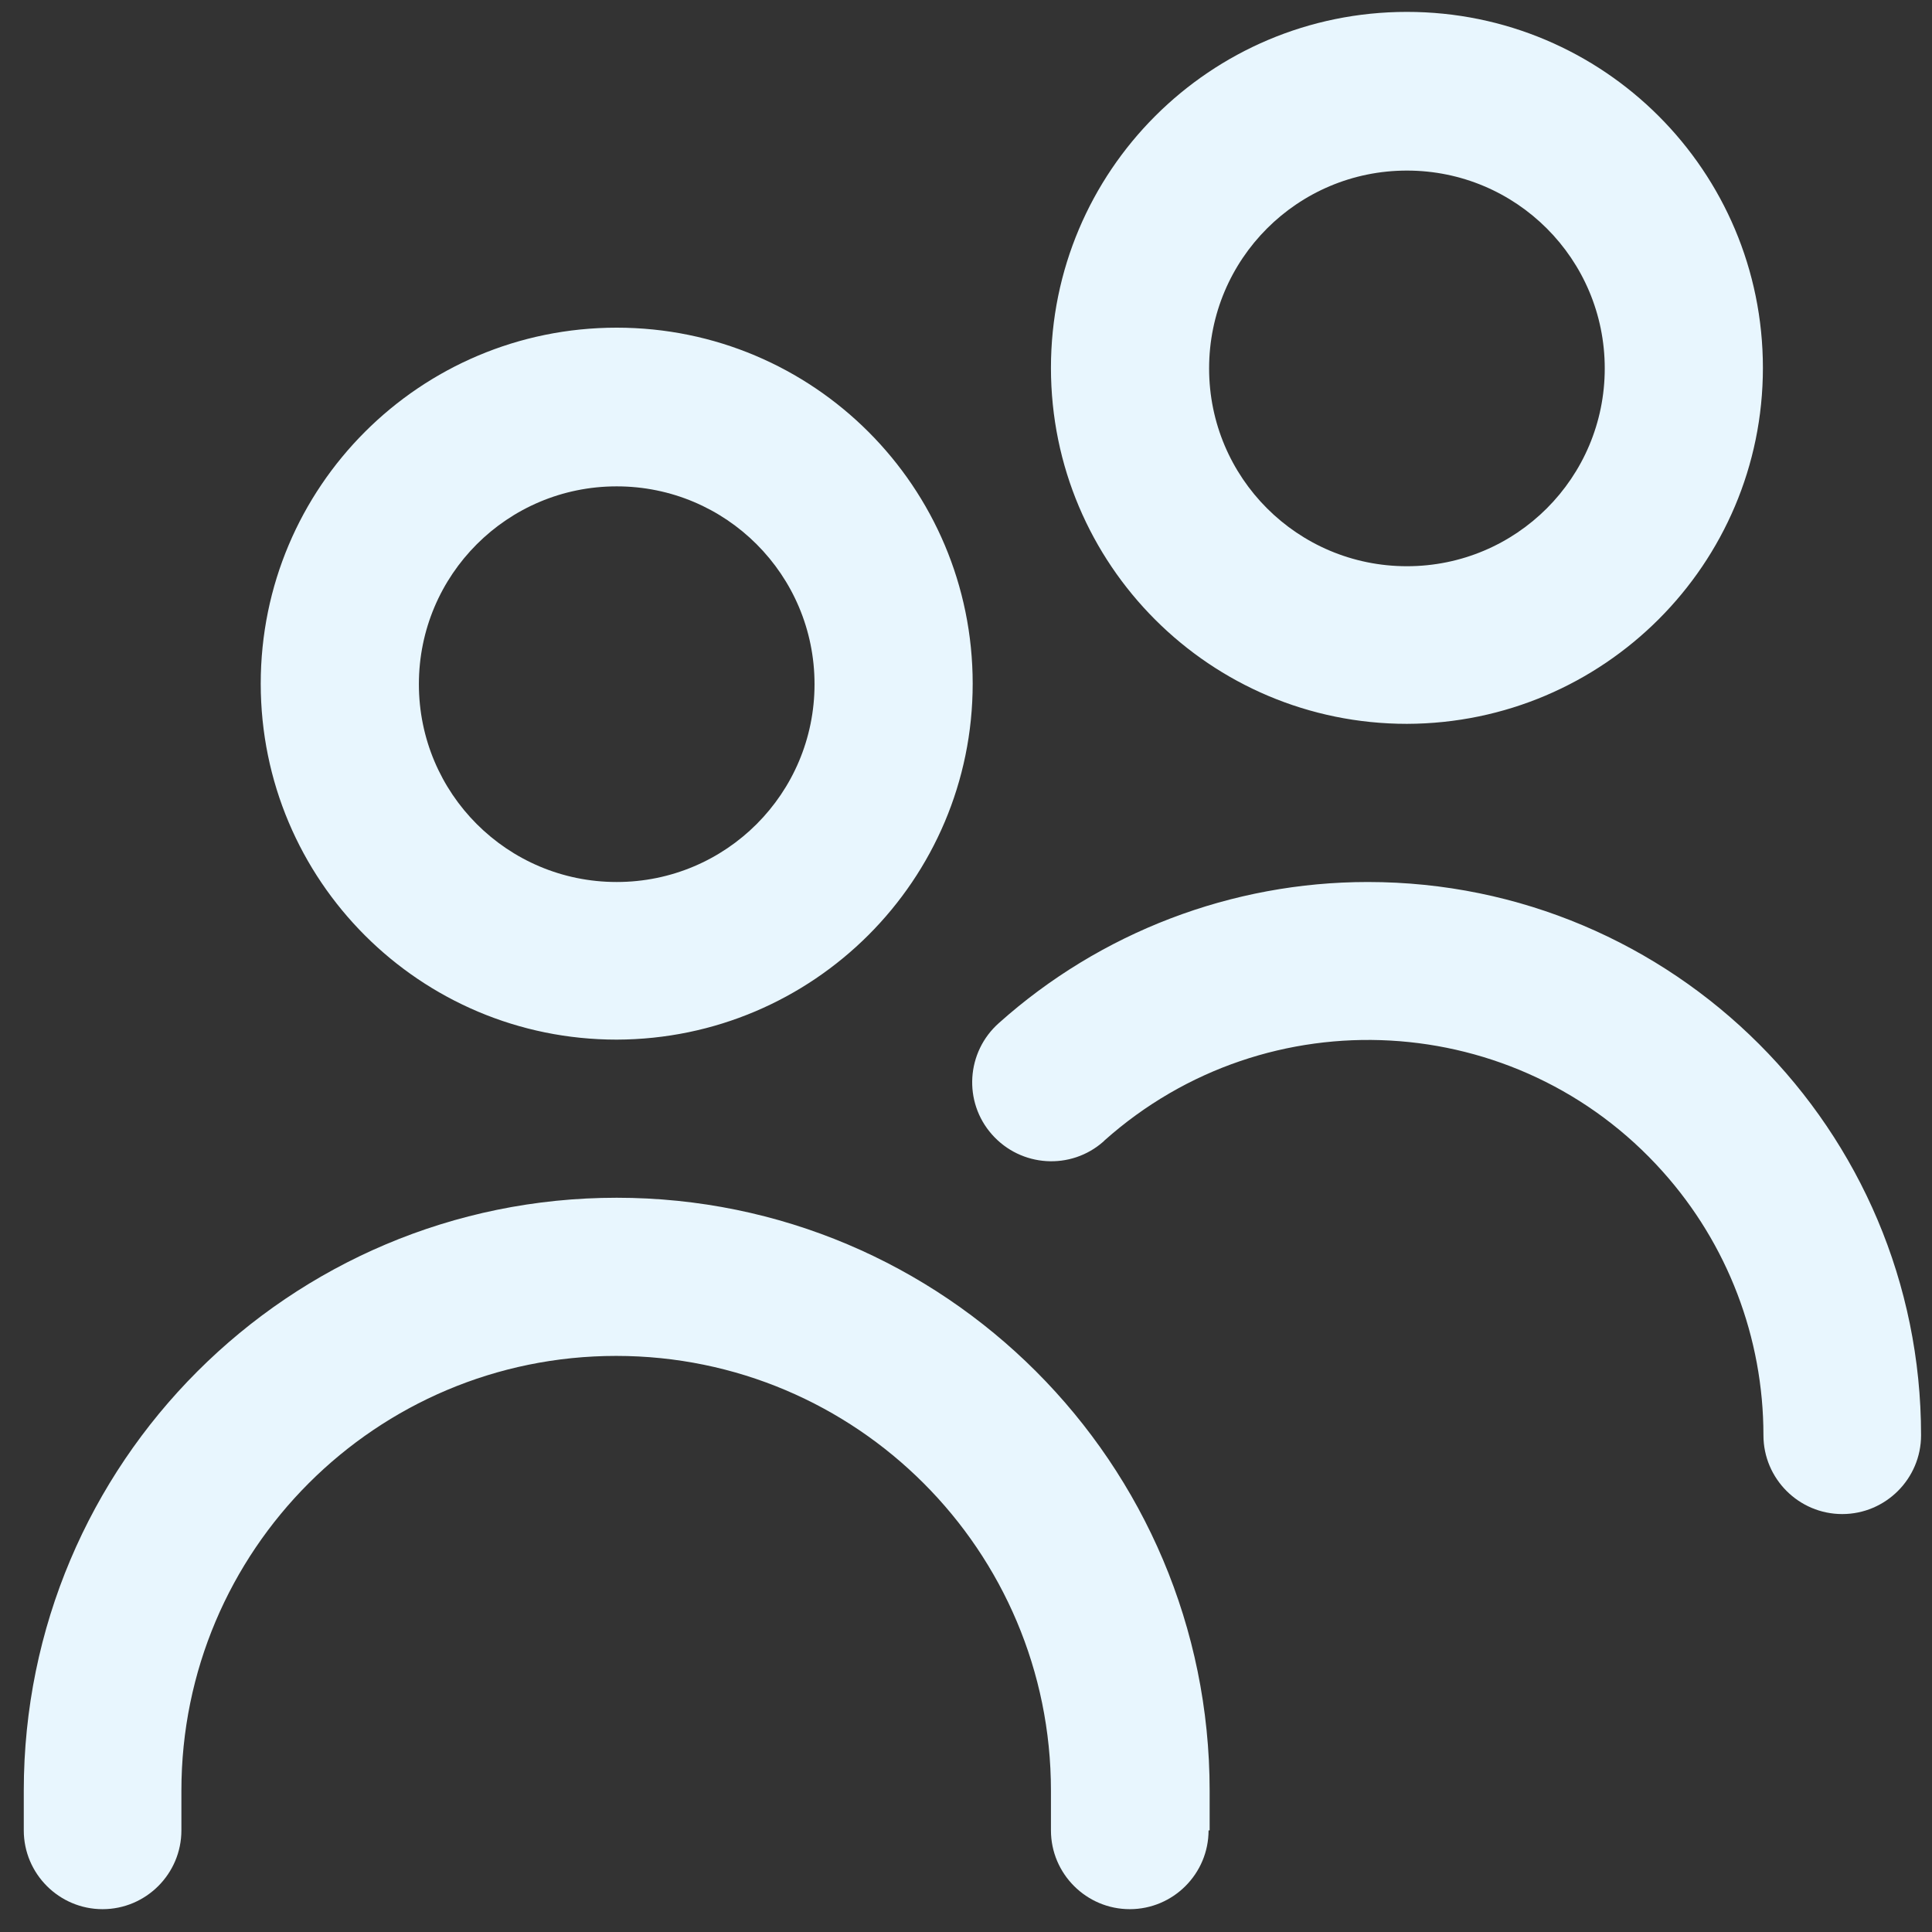 <svg width="65" height="65" viewBox="0 0 65 65" fill="none" xmlns="http://www.w3.org/2000/svg">
<rect x="0" y="0" width="65" height="65" fill="#333333" stroke="none"/>
<path d="M20.748 34.977C14.129 34.977 8.772 29.62 8.772 23C8.772 16.381 14.129 11.024 20.748 11.024C27.368 11.024 32.725 16.381 32.725 23C32.725 29.602 27.368 34.959 20.748 34.977ZM20.748 16.363C17.069 16.363 14.093 19.339 14.093 23.018C14.093 26.698 17.069 29.674 20.748 29.674C24.428 29.674 27.404 26.698 27.404 23.018C27.404 19.339 24.428 16.363 20.748 16.363ZM40.697 61.581V60.246C40.697 49.226 31.769 40.297 20.748 40.297C9.728 40.297 0.8 49.226 0.8 60.246V61.581C0.8 63.042 1.99 64.232 3.451 64.232C4.912 64.232 6.103 63.042 6.103 61.581V60.246C6.103 52.166 12.65 45.618 20.73 45.618C28.811 45.618 35.358 52.166 35.358 60.246V61.581C35.358 63.042 36.549 64.232 38.01 64.232C39.471 64.232 40.661 63.042 40.661 61.581H40.697ZM64.632 48.288C64.632 38.007 56.299 29.674 46.018 29.674C41.437 29.674 37.018 31.369 33.609 34.417C32.508 35.391 32.4 37.069 33.374 38.169C34.348 39.269 36.026 39.378 37.126 38.404C37.126 38.404 37.144 38.386 37.162 38.367C42.645 33.48 51.05 33.949 55.938 39.414C58.121 41.849 59.329 45.005 59.329 48.288C59.329 49.749 60.52 50.939 61.98 50.939C63.441 50.939 64.632 49.749 64.632 48.288ZM47.335 24.353C40.715 24.353 35.358 18.996 35.358 12.377C35.358 5.757 40.715 0.4 47.335 0.4C53.954 0.4 59.311 5.757 59.311 12.377C59.311 18.978 53.954 24.335 47.335 24.353ZM47.335 5.739C43.655 5.739 40.679 8.715 40.679 12.395C40.679 16.074 43.655 19.05 47.335 19.05C51.014 19.05 53.99 16.074 53.99 12.395C53.99 8.715 51.014 5.739 47.335 5.739Z" fill="#E8F6FE"/>
</svg>
